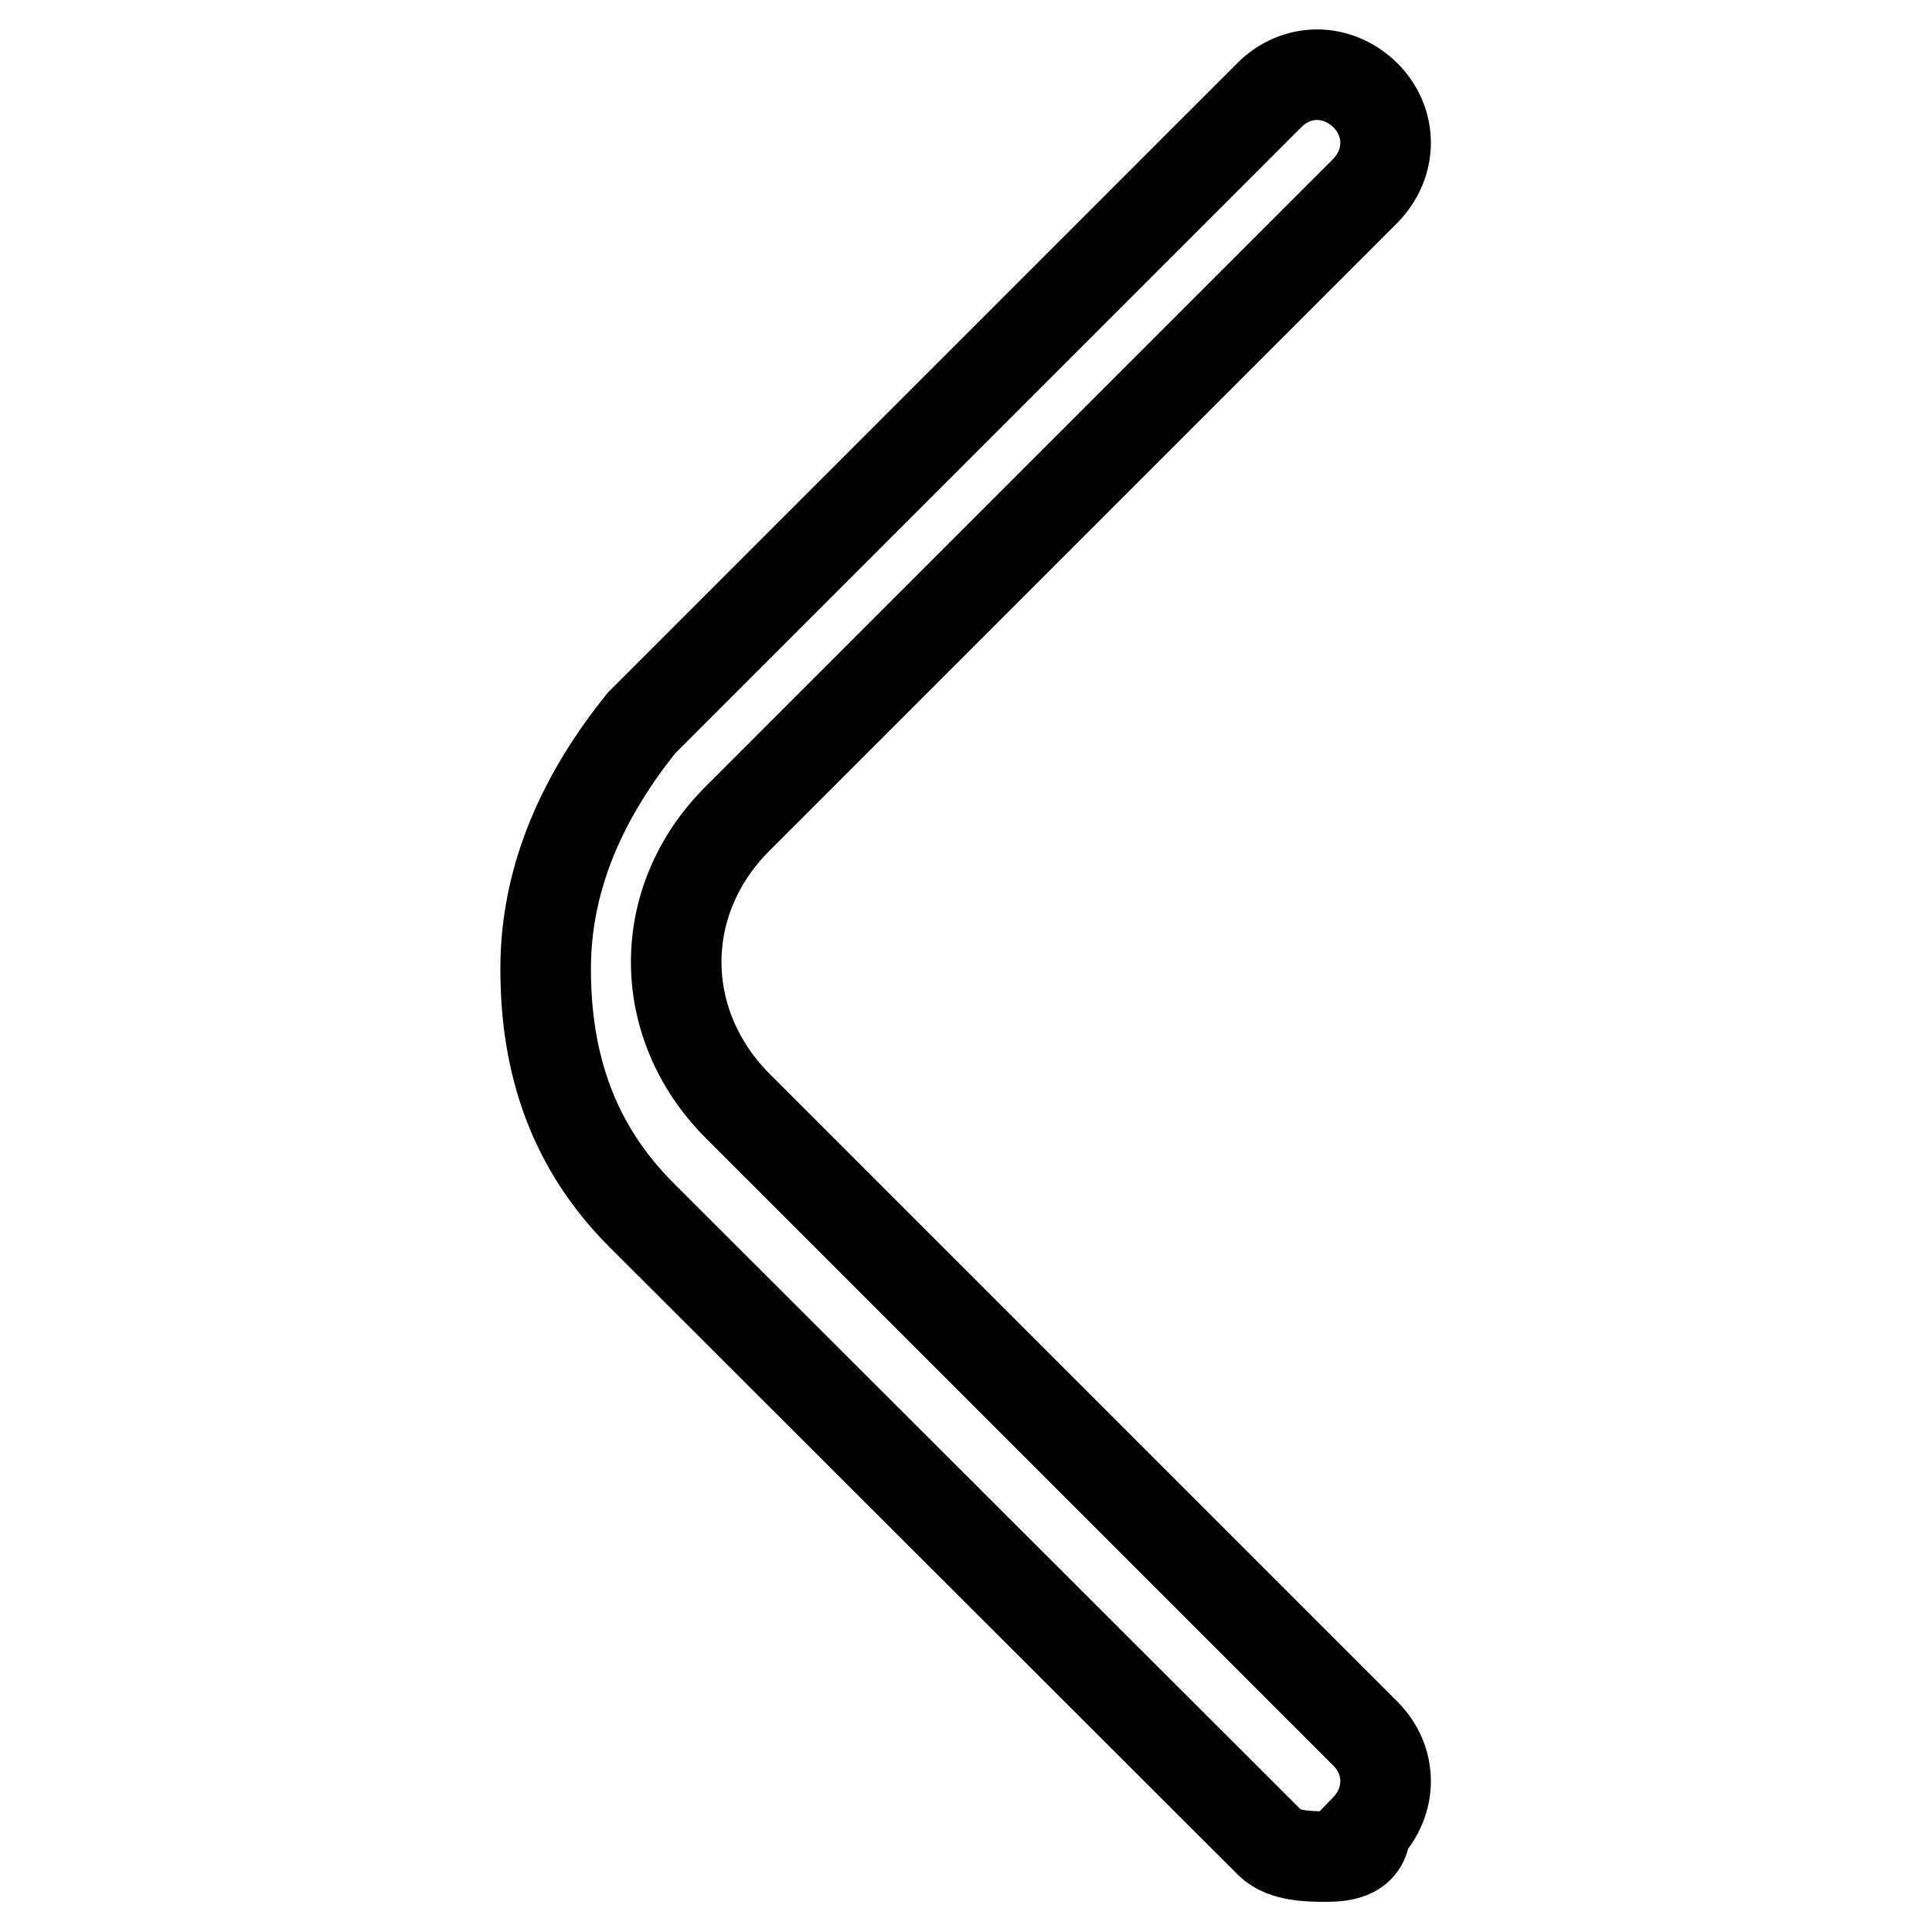 <?xml version="1.0" encoding="utf-8"?>
<!-- Svg Vector Icons : http://www.onlinewebfonts.com/icon -->
<!DOCTYPE svg PUBLIC "-//W3C//DTD SVG 1.1//EN" "http://www.w3.org/Graphics/SVG/1.1/DTD/svg11.dtd">
<svg version="1.1" xmlns="http://www.w3.org/2000/svg" xmlns:xlink="http://www.w3.org/1999/xlink" x="0px" y="0px" viewBox="0 0 256 256" enable-background="new 0 0 256 256" xml:space="preserve">
<g> <path stroke-width="12" fill-opacity="0" stroke="#000000"  d="M175.5,246c-1.8,0-5.4,0-7.2-1.8L85,161c-9-9-12.7-19.9-12.7-32.6c0-12.7,5.4-23.5,12.7-32.6l83.2-83.2 c3.6-3.6,9-3.6,12.7,0c3.6,3.6,3.6,9,0,12.7l-83.2,83.2c-10.8,10.8-10.8,27.1,0,38l83.2,83.2c3.6,3.6,3.6,9,0,12.7 C180.9,246,177.3,246,175.5,246z"/></g>
</svg>